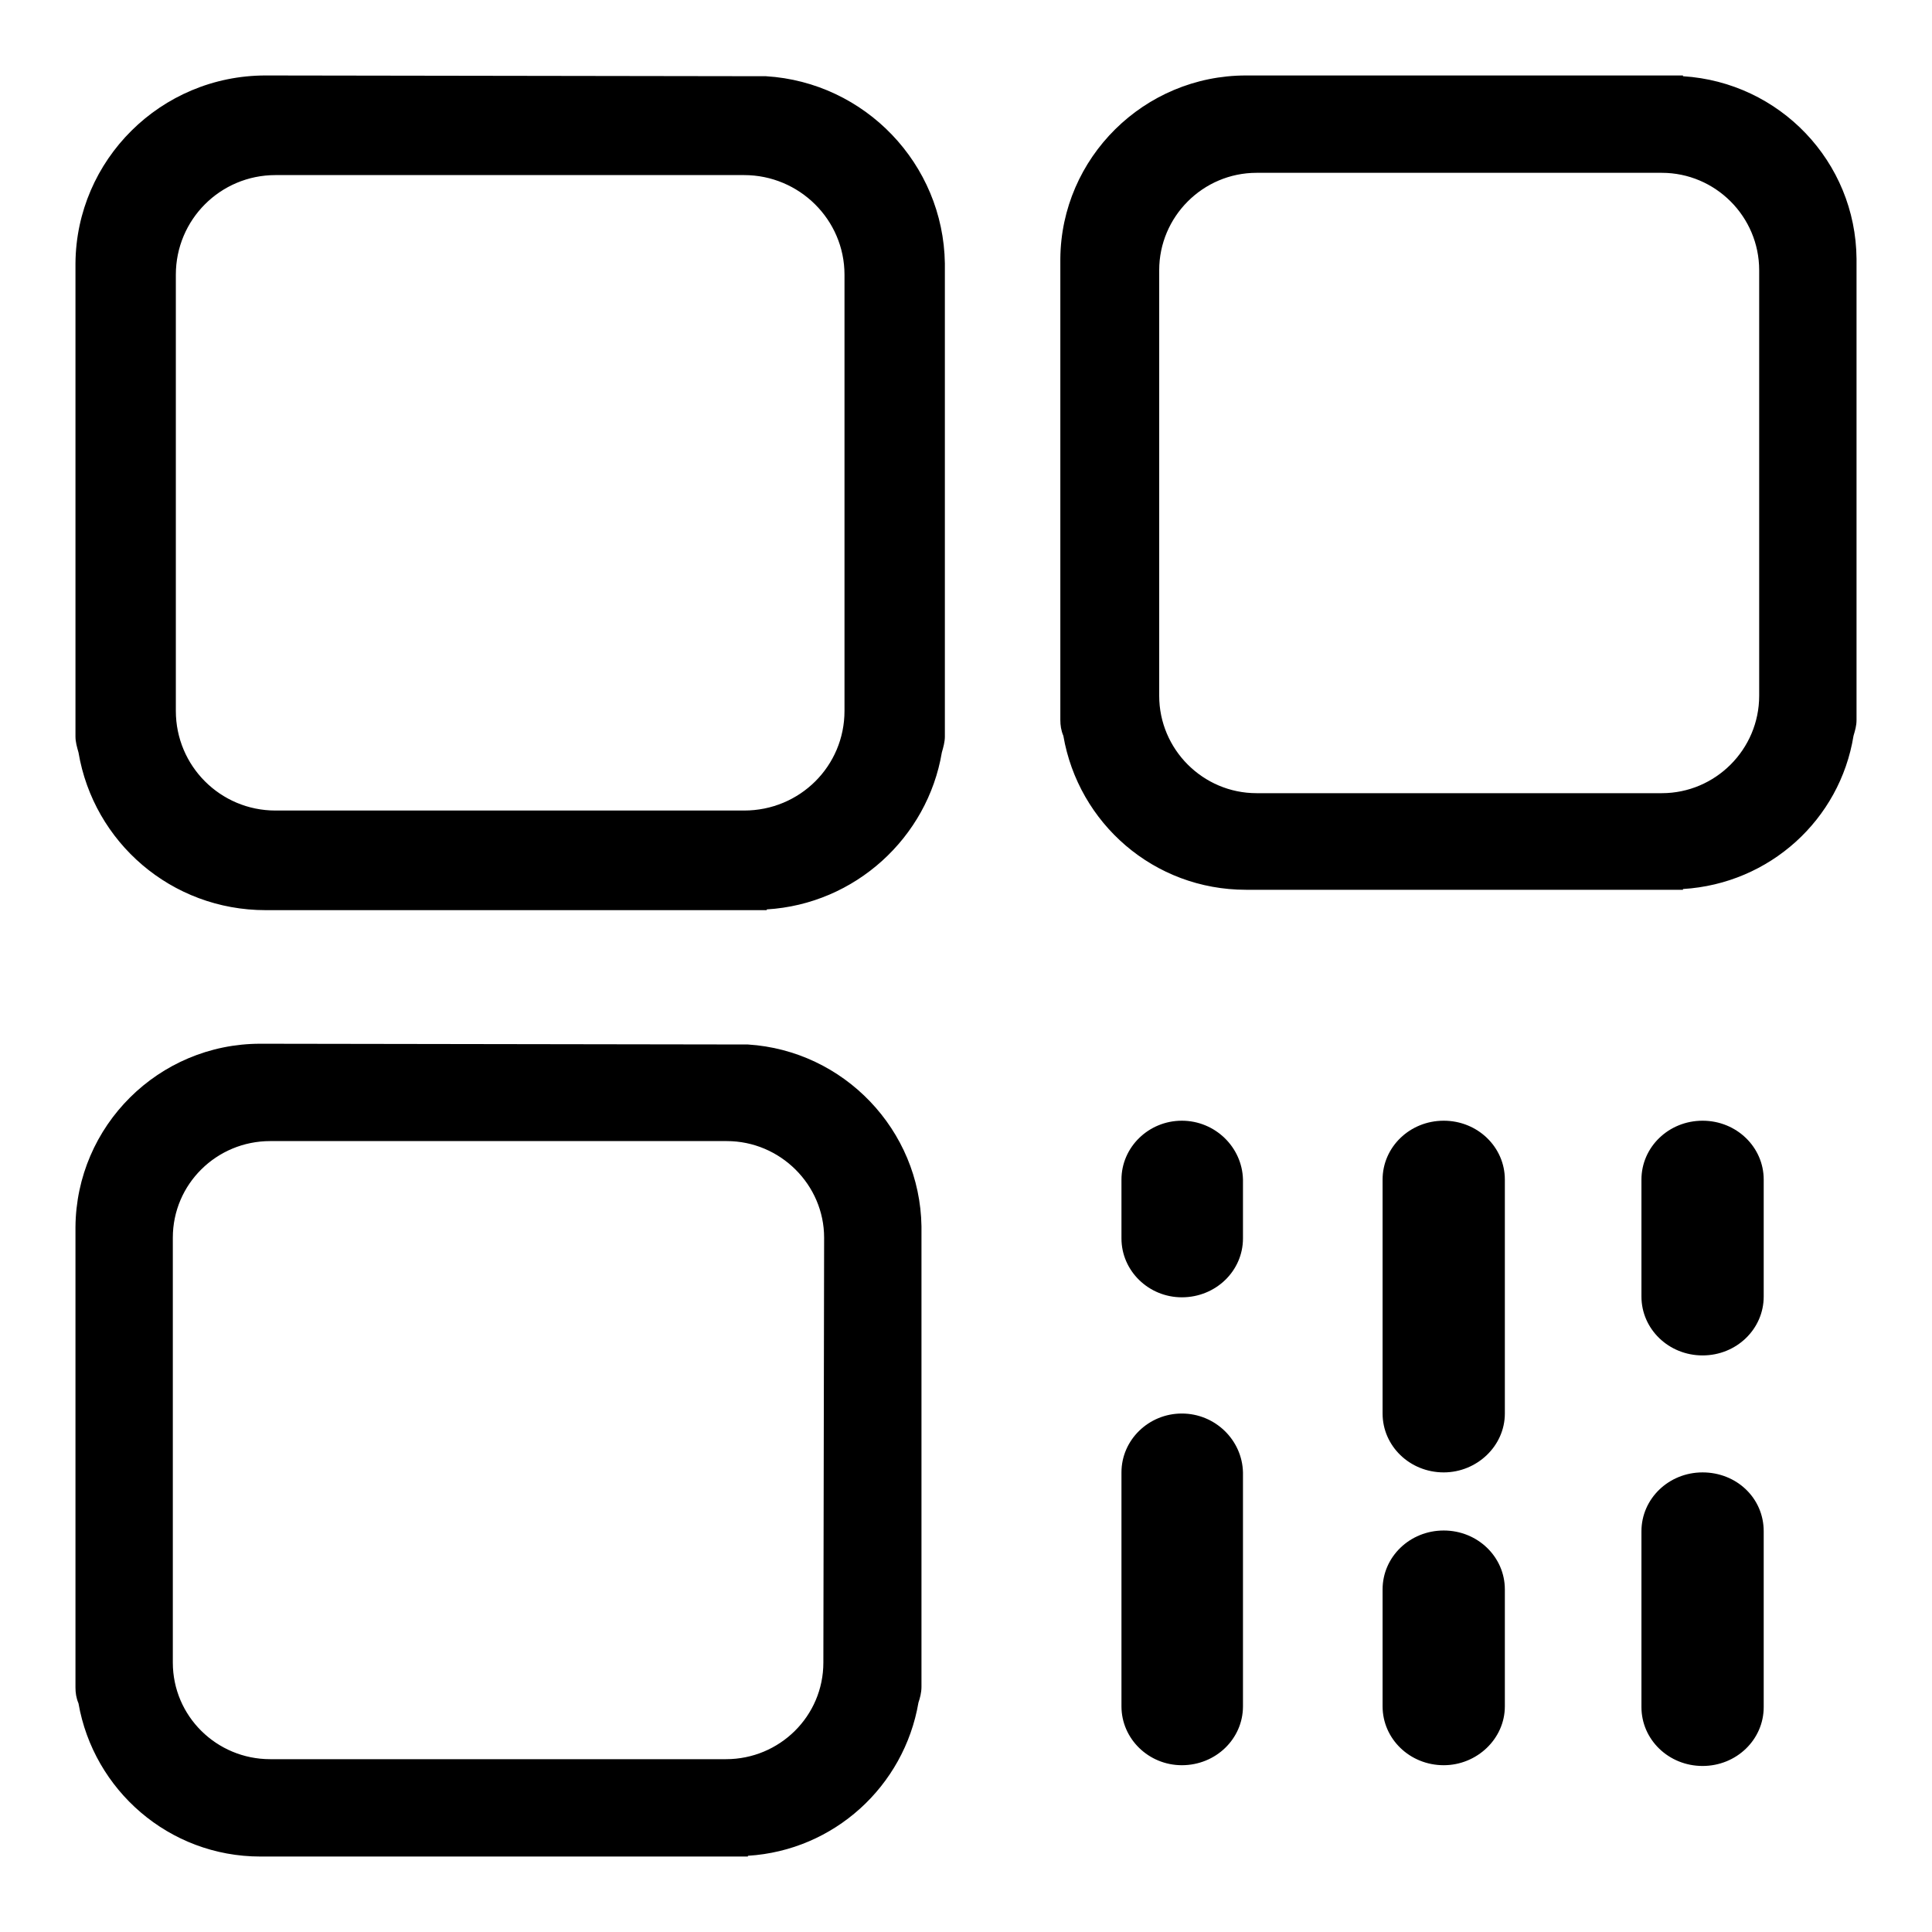 <?xml version="1.0" encoding="utf-8"?>
<!-- Svg Vector Icons : http://www.onlinewebfonts.com/icon -->
<!DOCTYPE svg PUBLIC "-//W3C//DTD SVG 1.1//EN" "http://www.w3.org/Graphics/SVG/1.1/DTD/svg11.dtd">
<svg version="1.1" xmlns="http://www.w3.org/2000/svg" xmlns:xlink="http://www.w3.org/1999/xlink" x="0px" y="0px" viewBox="0 0 256 256" enable-background="new 0 0 256 256" xml:space="preserve">
<g> <path fill="#000000" d="M101.5,10.1L101.5,10.1L35.2,10C21.3,10,10.1,21.2,10,34.9h0v62.7c0,0.7,0.2,1.4,0.4,2.1 c2,11.9,12.3,20.9,24.8,20.9h66.4v-0.1c11.7-0.7,21.3-9.5,23.2-20.8c0.2-0.7,0.4-1.4,0.4-2.1V34.9h0 C125,21.7,114.6,10.9,101.5,10.1z M111.9,94.2c0,7.3-5.9,13.2-13.3,13.2H36.5c-7.3,0-13.2-5.9-13.2-13.2V36.4 c0-7.3,5.9-13.2,13.2-13.2h62.1c7.3,0,13.3,5.9,13.3,13.2V94.2L111.9,94.2z M246,34.3c-0.1-12.9-10.2-23.4-23-24.2V10h-57.9 c-13.5,0-24.5,10.9-24.6,24.3h0v61.1c0,0.7,0.1,1.4,0.4,2.1c2,11.6,12,20.4,24.2,20.4H223v-0.1c11.5-0.7,20.8-9.2,22.6-20.3 c0.2-0.7,0.4-1.3,0.4-2.1L246,34.3L246,34.3z M233.1,92.2c0,7.1-5.8,12.9-12.9,12.9h-53.7c-7.1,0-12.9-5.8-12.9-12.9V35.8 c0-7.1,5.8-12.9,12.9-12.9h53.7c7.1,0,12.9,5.8,12.9,12.9V92.2z M99.1,138.4L99.1,138.4l-64.6-0.1c-13.5,0-24.4,10.9-24.5,24.3h0 v61c0,0.7,0.1,1.4,0.4,2.1c2,11.5,12,20.3,24.1,20.3h64.6v-0.1c11.4-0.7,20.7-9.2,22.6-20.3c0.2-0.6,0.4-1.3,0.4-2.1v-61h0 C121.9,149.7,111.8,139.2,99.1,138.4z M109.1,220.3c0,7.1-5.8,12.8-12.9,12.8H37.9c0,0,0,0,0,0h-2.1c-7.1,0-12.9-5.7-12.9-12.8V164 c0-7.1,5.8-12.8,12.9-12.8h60.5c7.1,0,12.9,5.8,12.9,12.8L109.1,220.3L109.1,220.3z M191.3,202.8c-4.5,0-8.1,3.5-8.1,7.8v15.5 c0,4.3,3.6,7.8,8.1,7.8c4.4,0,8.1-3.5,8.1-7.8v-15.5C199.4,206.3,195.8,202.8,191.3,202.8z M225.6,195.1c-4.5,0-8.1,3.5-8.1,7.8 v23.3c0,4.3,3.6,7.8,8.1,7.8c4.5,0,8.1-3.5,8.1-7.8v-23.3C233.7,198.5,230.1,195.1,225.6,195.1z M225.6,148.5 c-4.5,0-8.1,3.5-8.1,7.8v15.5c0,4.3,3.6,7.8,8.1,7.8c4.5,0,8.1-3.5,8.1-7.8v-15.5C233.7,152,230.1,148.5,225.6,148.5z M191.3,148.5 c-4.5,0-8.1,3.5-8.1,7.8v31c0,4.3,3.6,7.8,8.1,7.8c4.4,0,8.1-3.5,8.1-7.8v-31C199.4,152,195.8,148.5,191.3,148.5z M156.6,187.3 c-4.4,0-8,3.5-8,7.8v31c0,4.3,3.6,7.8,8,7.8c4.5,0,8.1-3.5,8.1-7.8v-31C164.6,190.8,161,187.3,156.6,187.3z M156.6,148.5 c-4.4,0-8,3.5-8,7.8v7.8c0,4.3,3.6,7.8,8,7.8c4.5,0,8.1-3.5,8.1-7.8v-7.8C164.6,152,161,148.5,156.6,148.5z"/></g>
</svg>